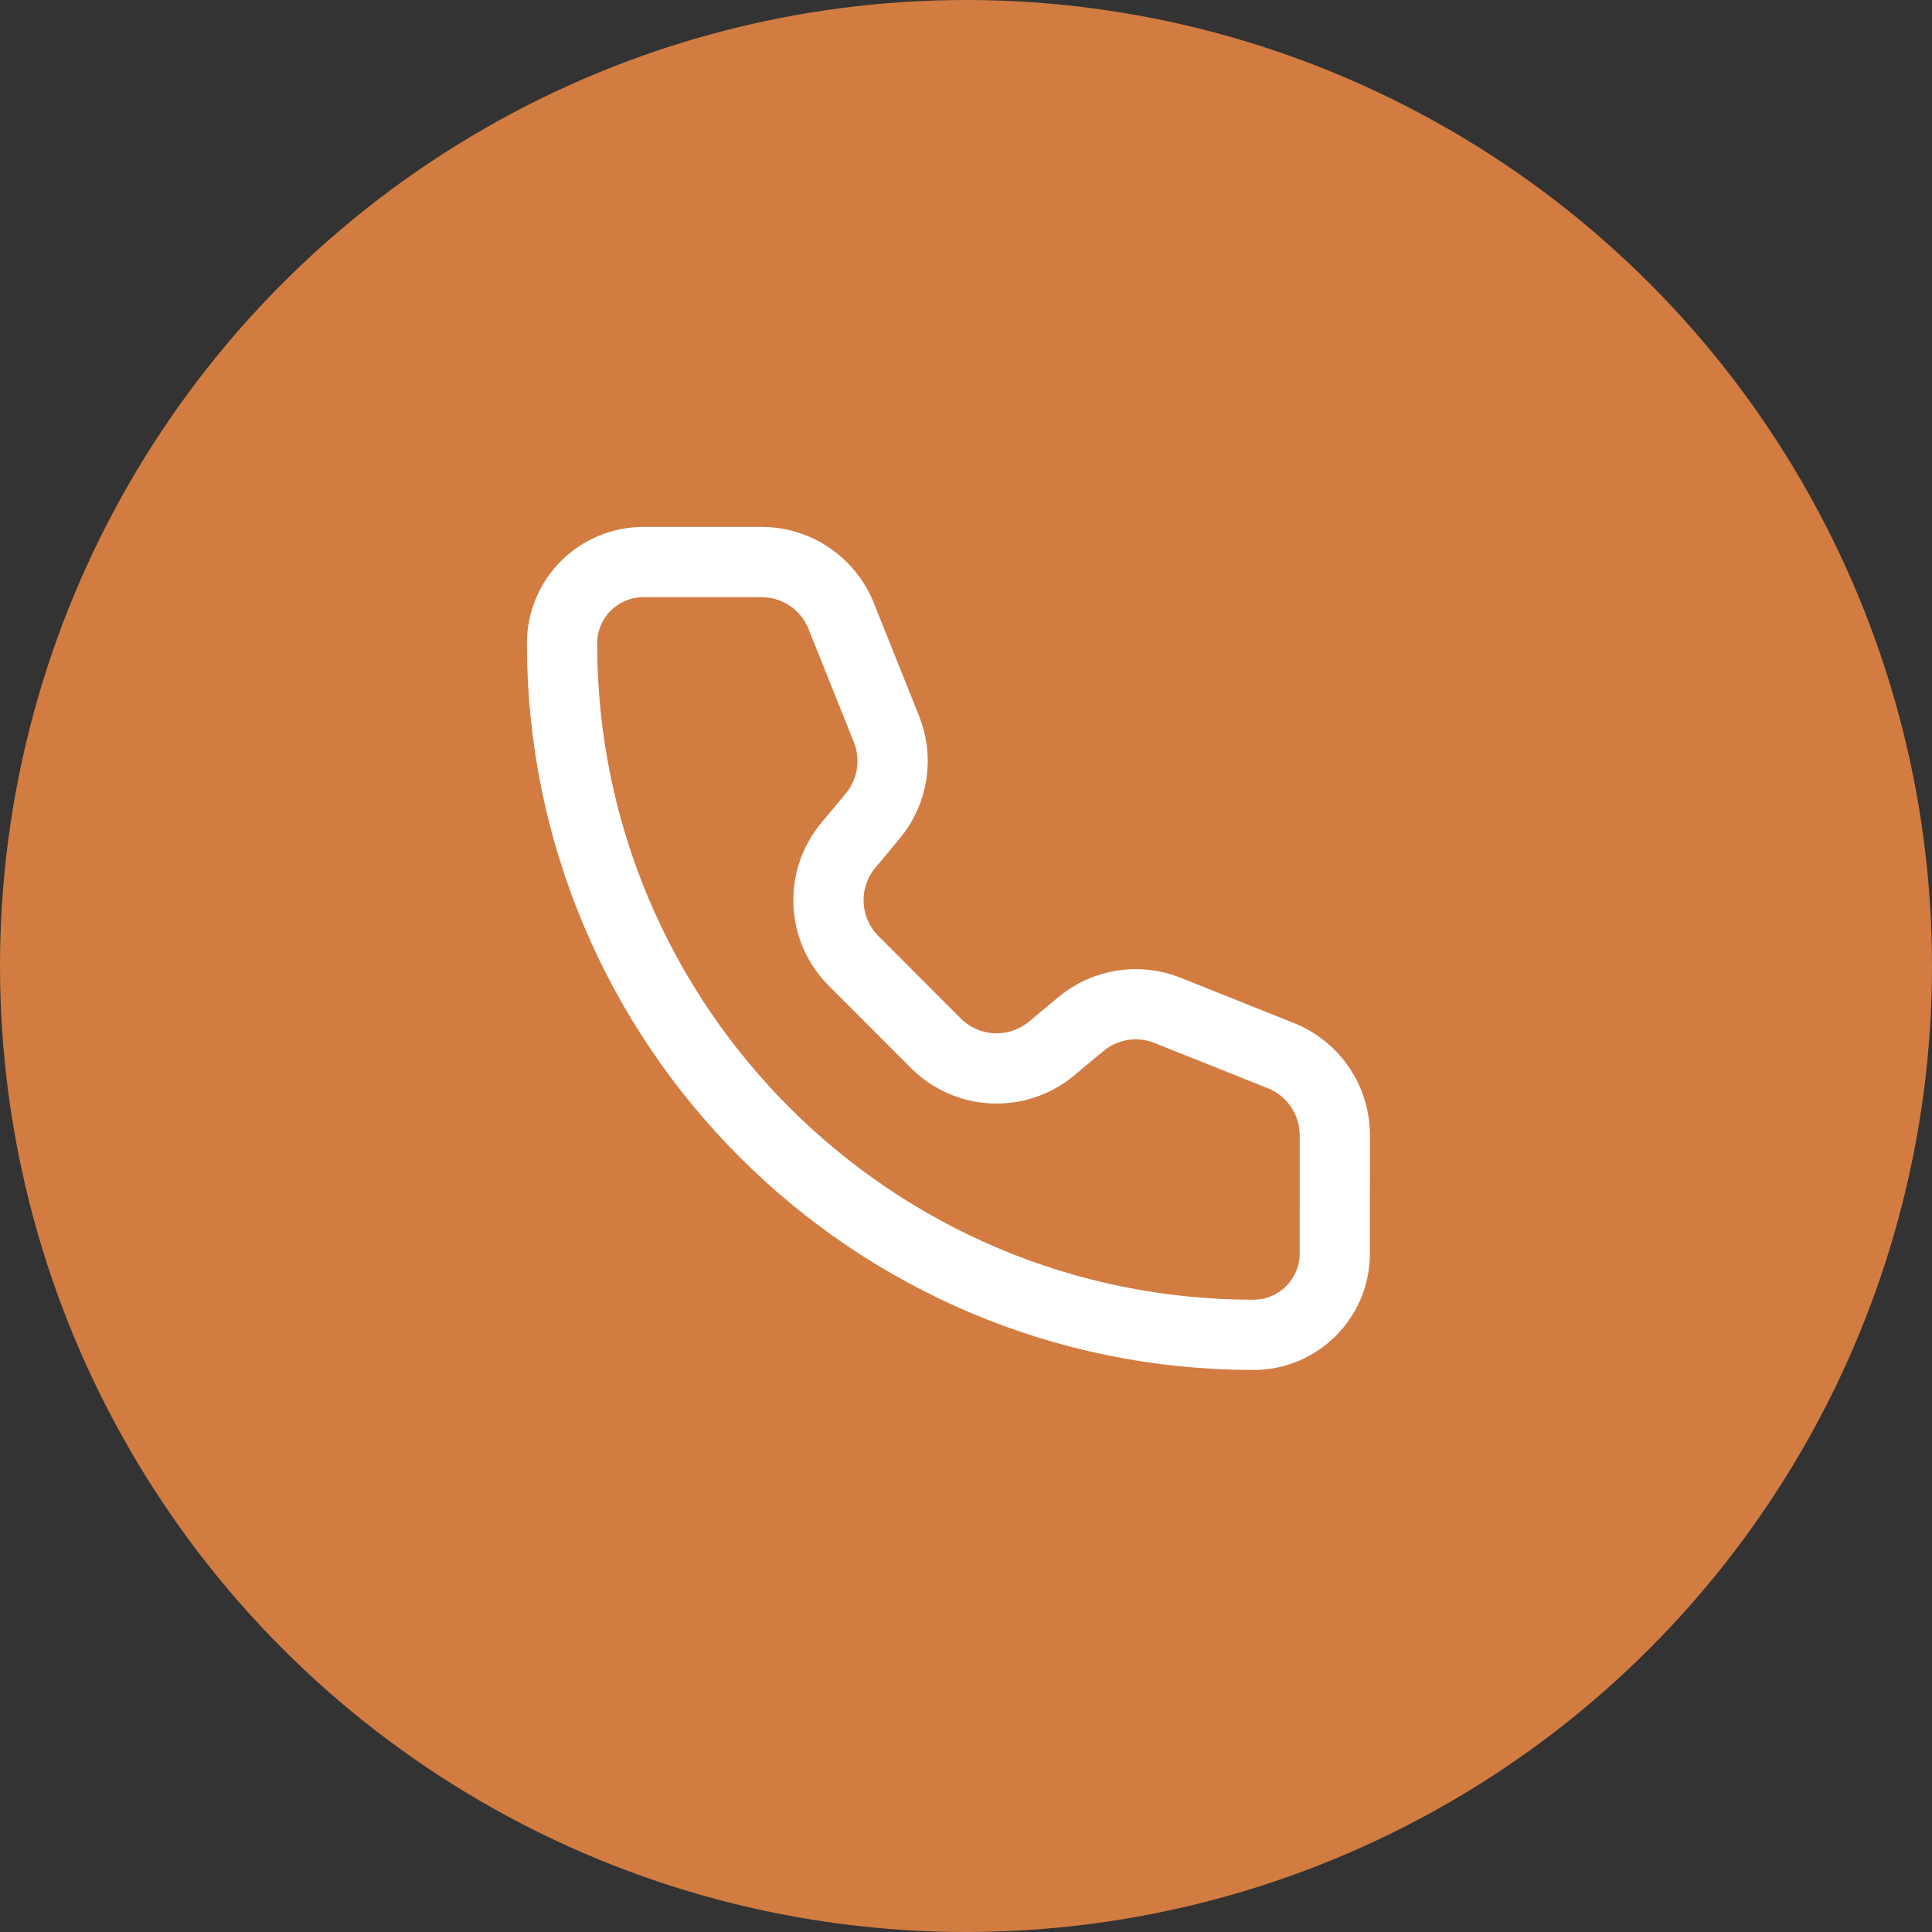 <?xml version="1.0" encoding="UTF-8"?> <svg xmlns="http://www.w3.org/2000/svg" width="55" height="55" viewBox="0 0 55 55" fill="none"><rect x="0" y="0" width="55" height="55" fill="#333333" stroke="none"/><circle cx="27.5" cy="27.5" r="27.5" fill="#D27C42"></circle><path d="M23.947 17.537C23.576 16.608 22.677 16 21.678 16H18.316C17.037 16 16 17.037 16 18.316C16 29.187 24.813 38 35.684 38C36.963 38 37.999 36.963 37.999 35.684L38 32.322C38 31.322 37.392 30.423 36.464 30.052L33.241 28.764C32.408 28.43 31.459 28.58 30.769 29.155L29.937 29.849C28.966 30.658 27.537 30.594 26.643 29.7L24.301 27.356C23.407 26.462 23.341 25.034 24.151 24.063L24.844 23.231C25.419 22.541 25.57 21.592 25.237 20.758L23.947 17.537Z" stroke="white" stroke-width="2" stroke-linecap="round" stroke-linejoin="round"></path></svg> 